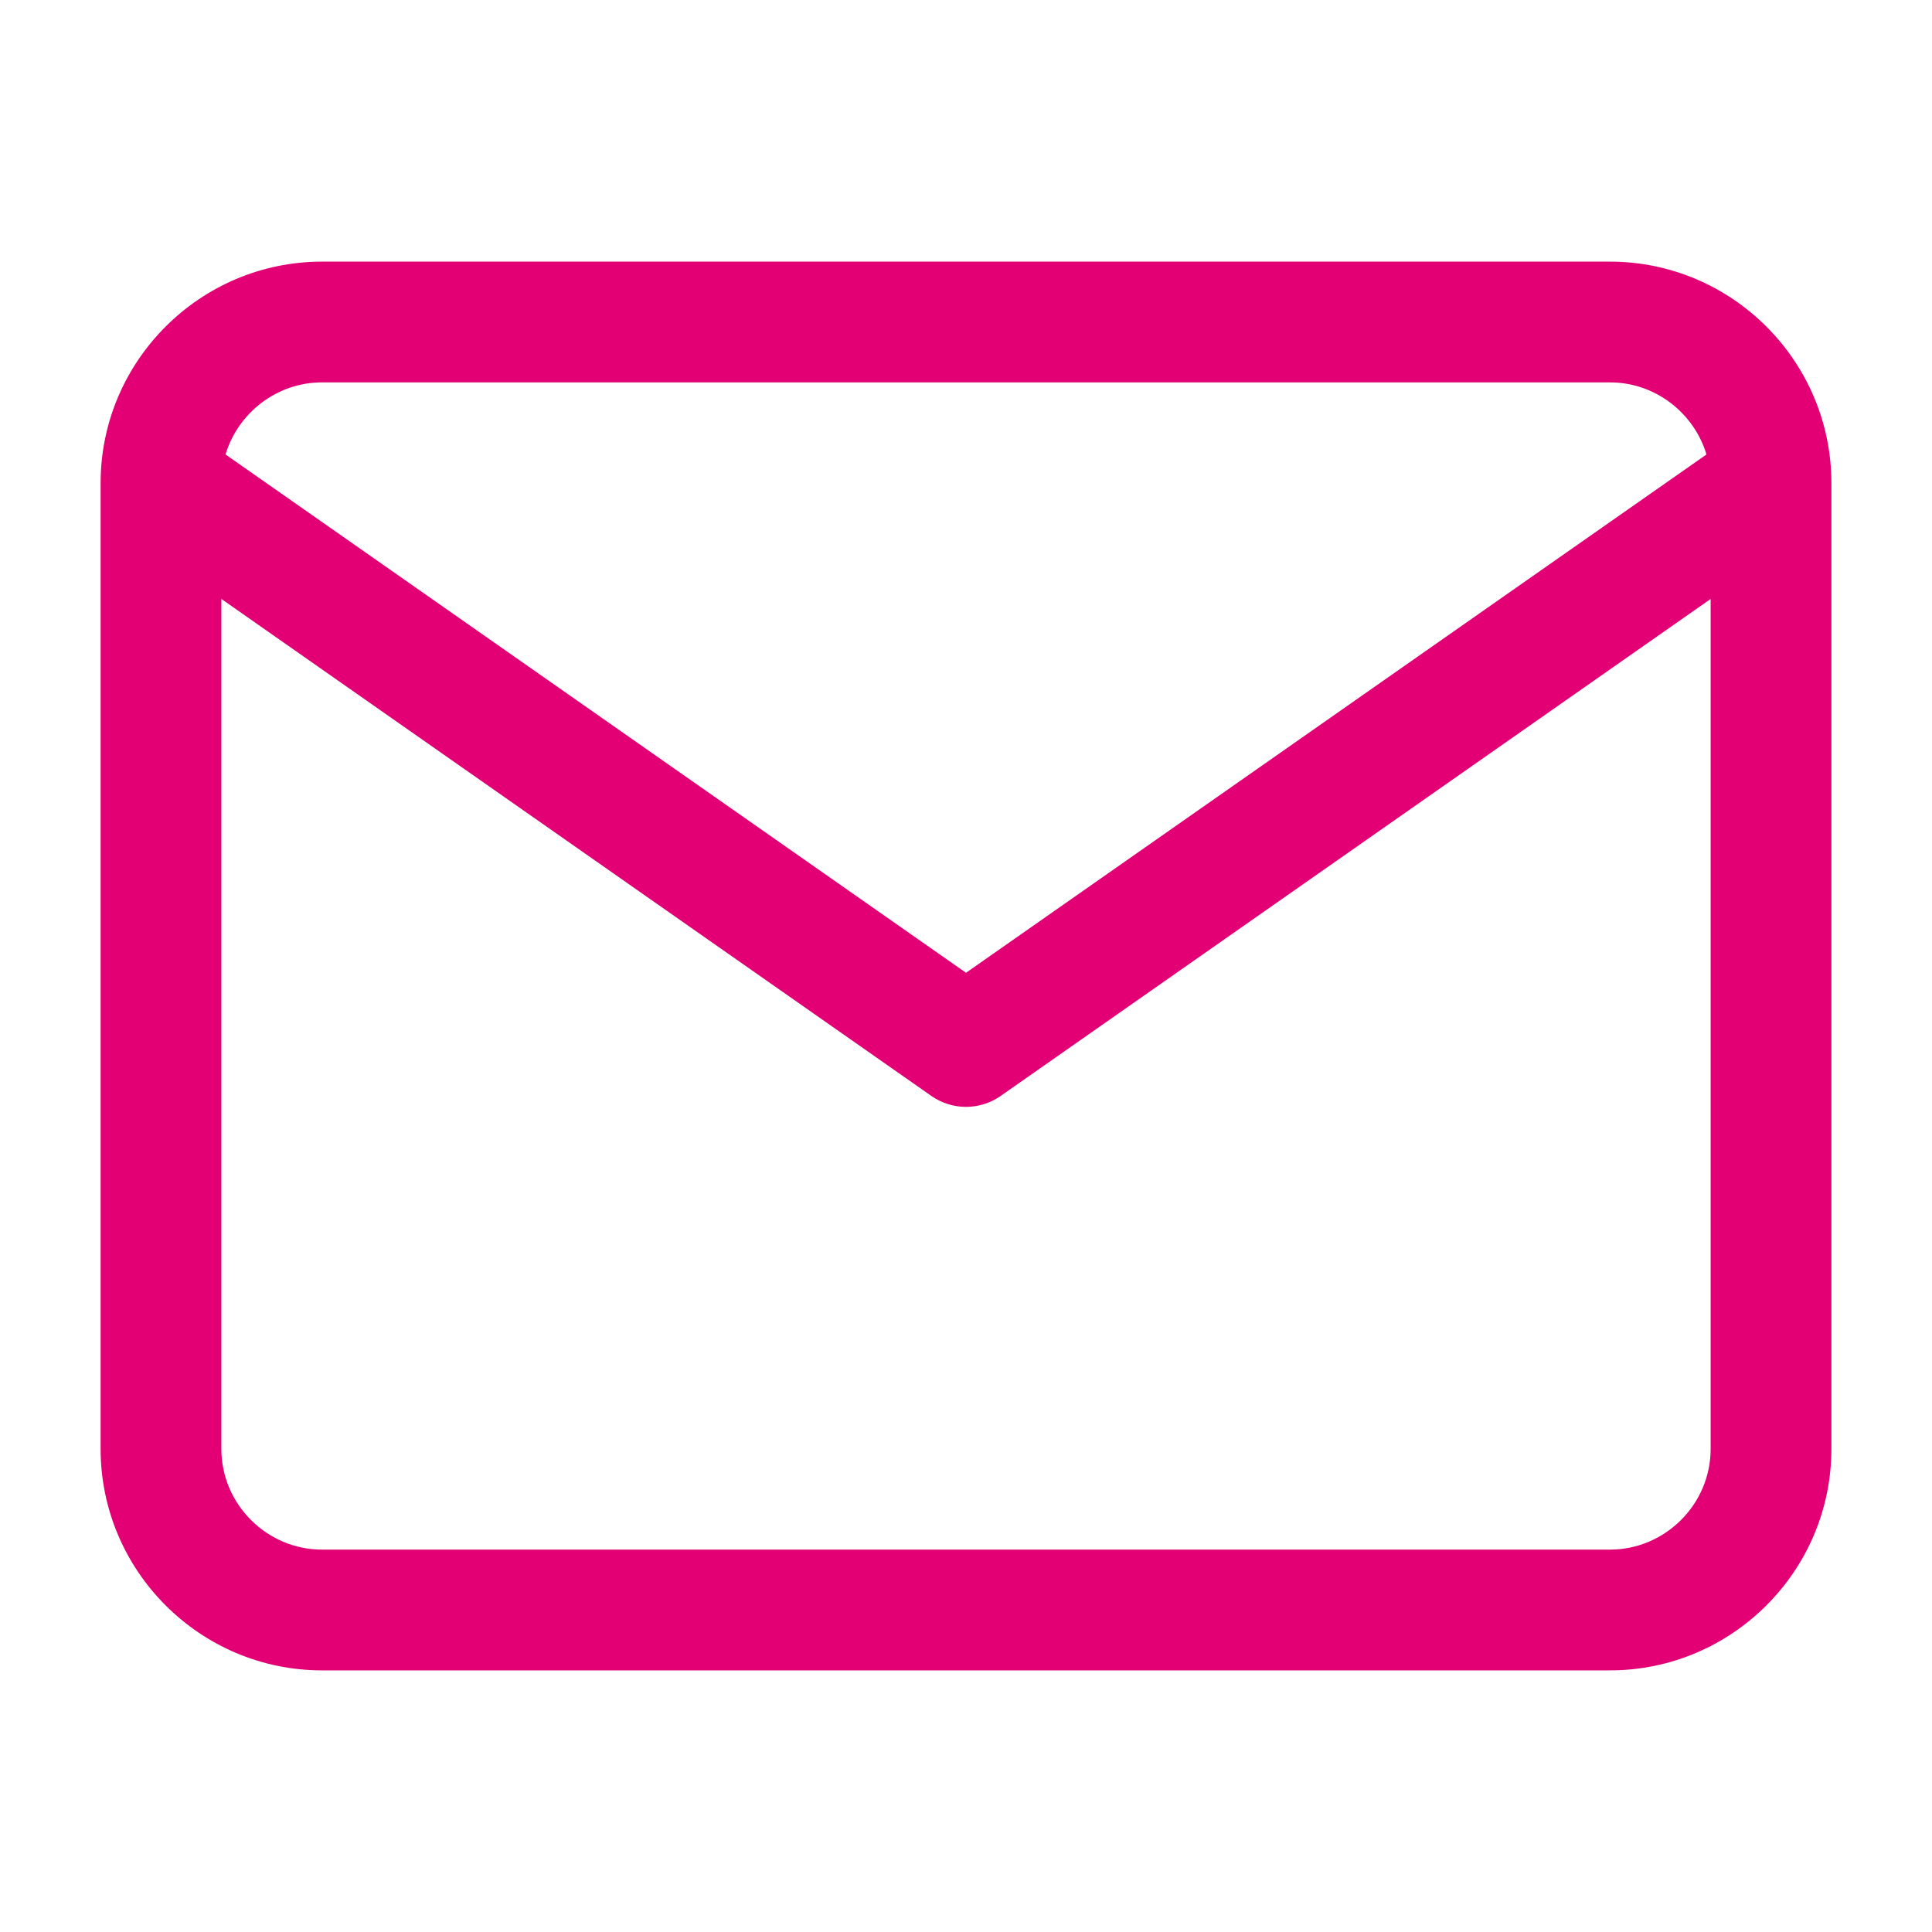 <svg width="64" height="64" viewBox="0 0 64 64" fill="none" xmlns="http://www.w3.org/2000/svg">
<path fill-rule="evenodd" clip-rule="evenodd" d="M7.471 15.055L32 32.225L56.529 15.055C56.117 13.681 54.834 12.667 53.333 12.667H10.667C9.165 12.667 7.883 13.681 7.471 15.055ZM56.667 19.841L33.147 36.305C32.458 36.787 31.542 36.787 30.853 36.305L7.333 19.841V48C7.333 49.829 8.838 51.333 10.667 51.333H53.333C55.162 51.333 56.667 49.829 56.667 48V19.841ZM3.333 16C3.333 11.962 6.629 8.667 10.667 8.667H53.333C57.371 8.667 60.667 11.962 60.667 16V48C60.667 52.038 57.371 55.333 53.333 55.333H10.667C6.629 55.333 3.333 52.038 3.333 48V16Z" fill="#E20074"/>
</svg>
